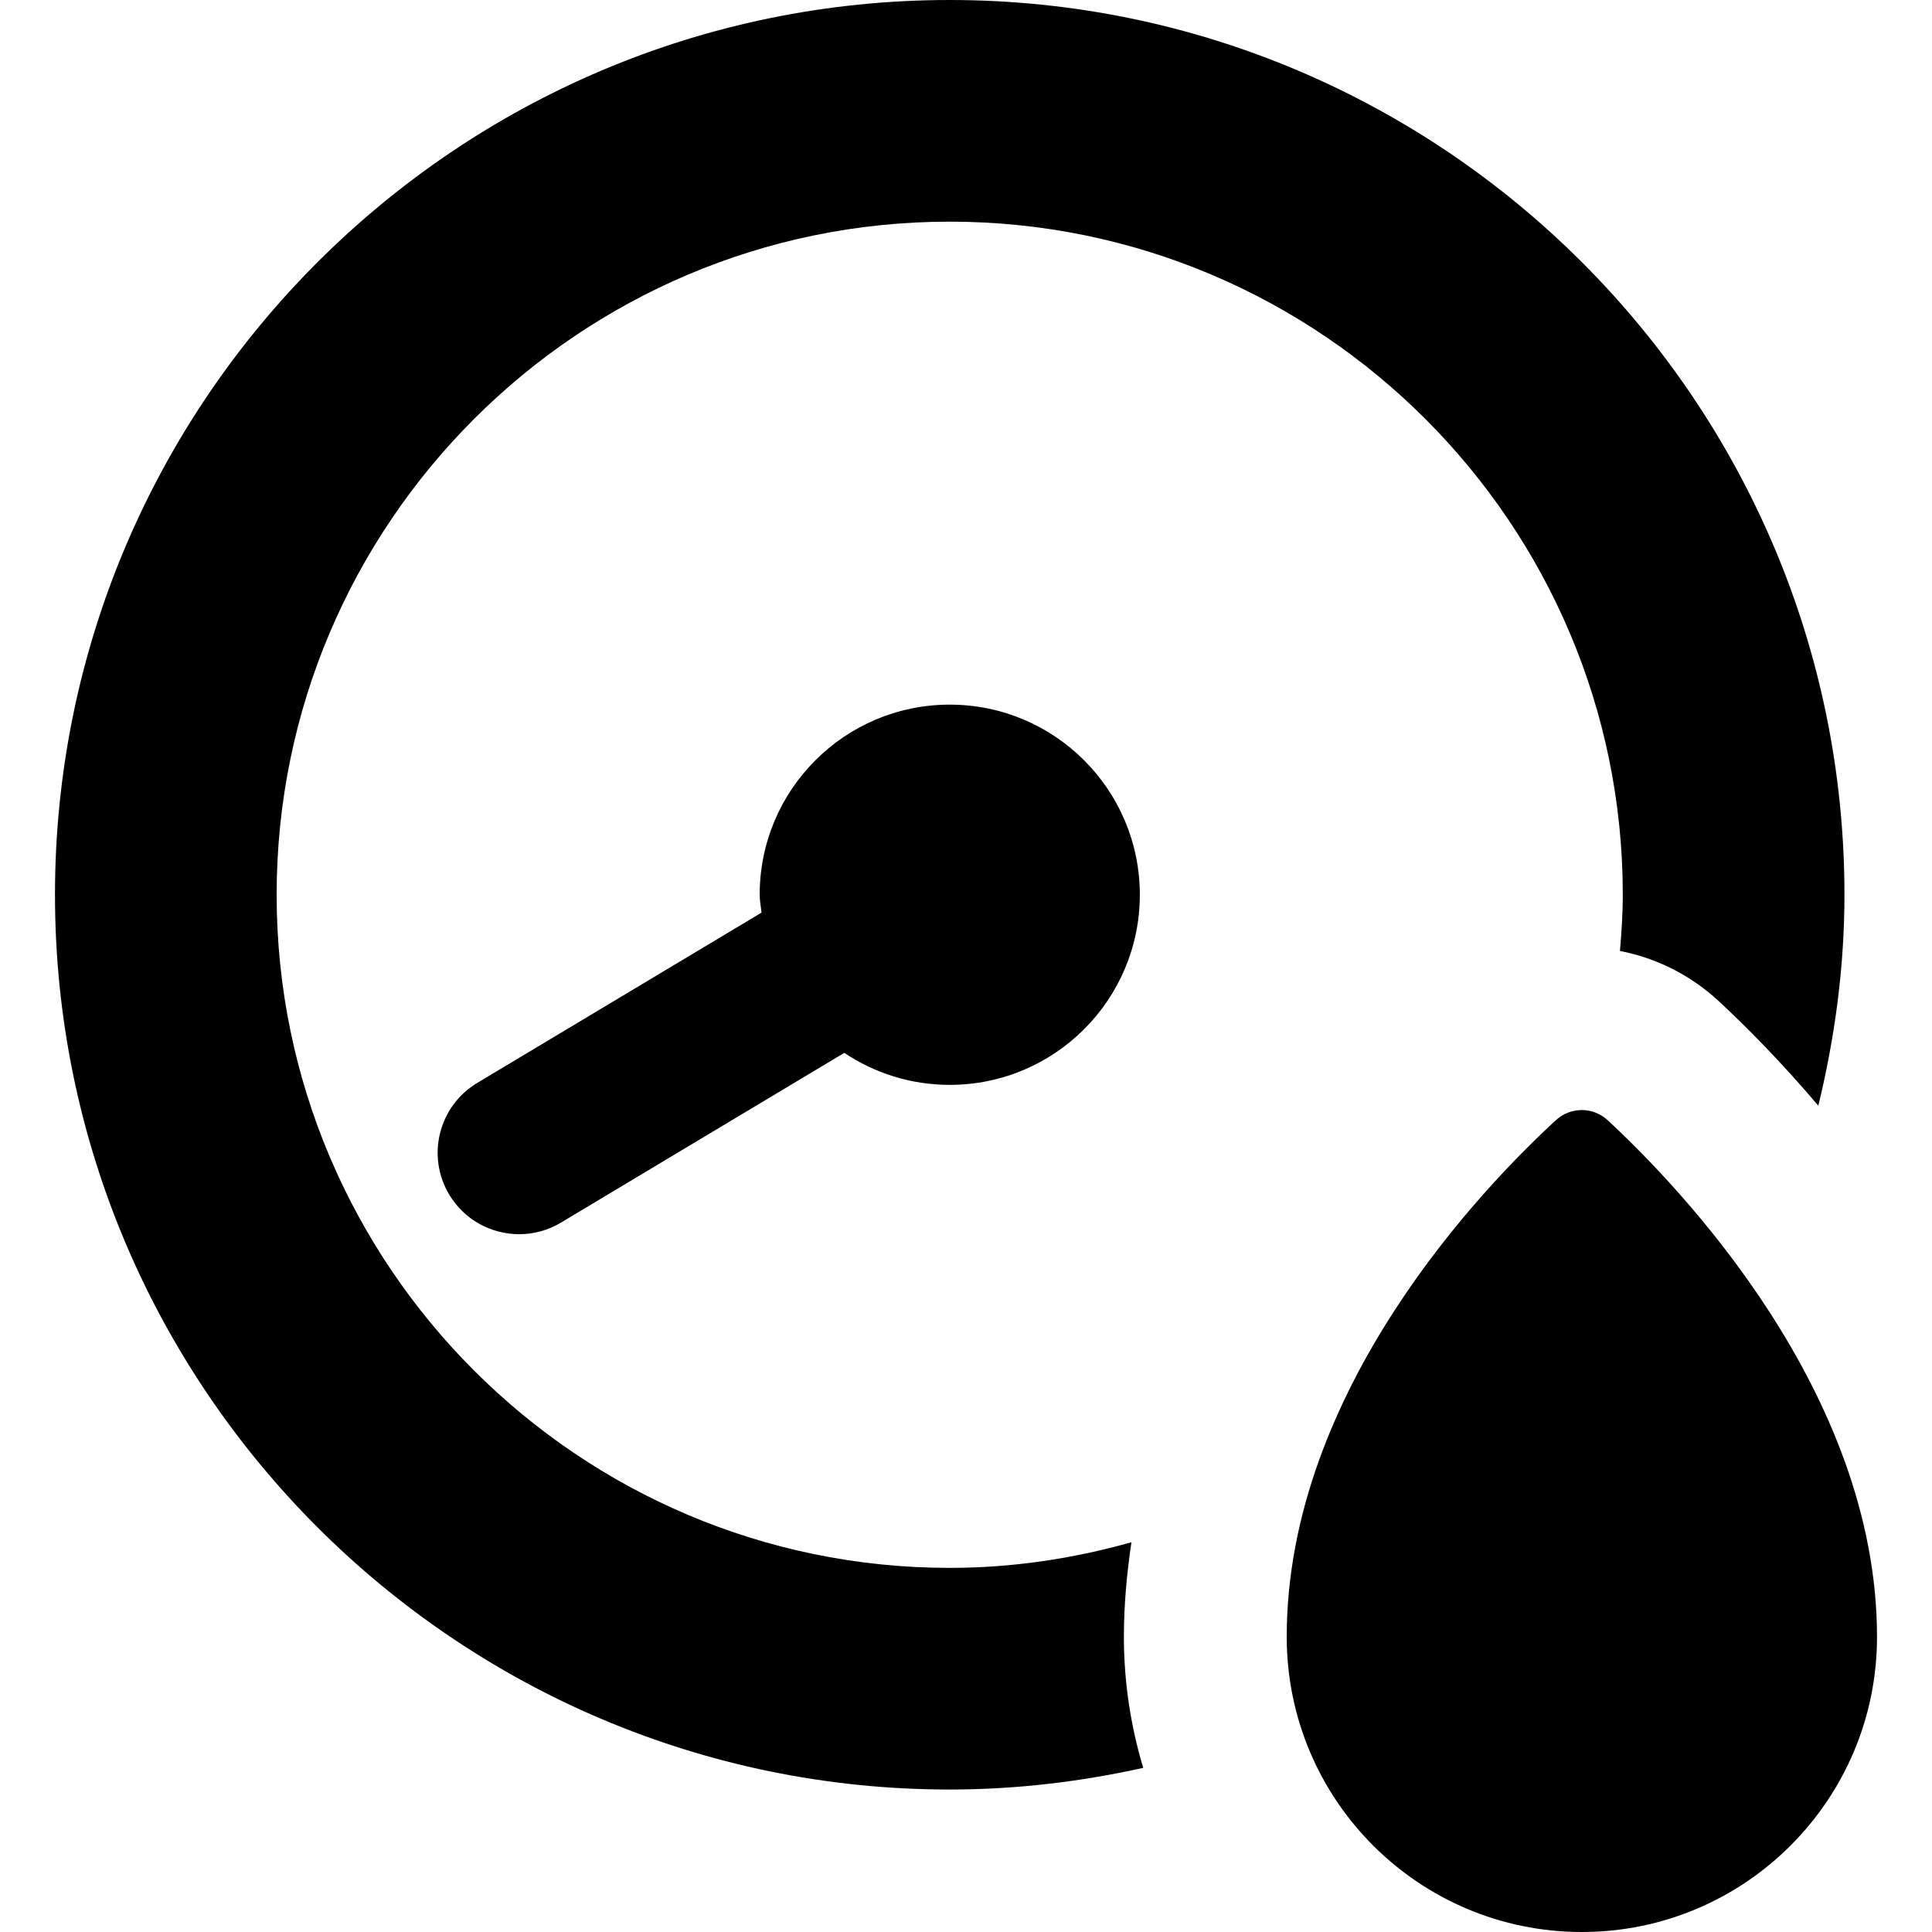 <?xml version="1.0" encoding="iso-8859-1"?>
<!-- Generator: Adobe Illustrator 18.0.0, SVG Export Plug-In . SVG Version: 6.00 Build 0)  -->
<!DOCTYPE svg PUBLIC "-//W3C//DTD SVG 1.1//EN" "http://www.w3.org/Graphics/SVG/1.1/DTD/svg11.dtd">
<svg version="1.1" id="Capa_1" xmlns="http://www.w3.org/2000/svg" xmlns:xlink="http://www.w3.org/1999/xlink" x="0px" y="0px"
	 viewBox="0 0 487.489 487.489" style="enable-background:new 0 0 487.489 487.489;" xml:space="preserve">
<g>
	<path d="M113.353,301.432c3.846,6.427,10.661,9.986,17.637,9.986c3.59,0,7.229-0.938,10.551-2.924l71.498-42.836
		c7.607,5.093,16.746,8.08,26.598,8.08c26.486,0,47.97-21.489,47.97-47.968c0-26.487-21.483-47.976-47.97-47.976
		c-26.486,0-47.953,21.489-47.953,47.976c0,1.541,0.318,2.995,0.464,4.505l-71.739,42.979
		C110.685,279.085,107.524,291.7,113.353,301.432z"/>
	<path d="M285.49,389.146c-14.616,4.114-29.95,6.466-45.853,6.466c-93.648,0-169.834-76.194-169.834-169.842
		c0-93.648,76.186-169.842,169.834-169.842S409.47,132.122,409.47,225.77c0,4.791-0.332,9.494-0.717,14.181
		c9.203,1.779,17.781,6.069,24.838,12.576c6.607,6.125,15.617,15.149,25.213,26.462c4.147-17.096,6.594-34.86,6.594-53.219
		C465.398,101.282,364.125,0,239.637,0S13.874,101.282,13.874,225.77c0,124.488,101.274,225.77,225.763,225.77
		c16.778,0,33.08-1.978,48.826-5.466c-3.147-10.487-4.877-21.569-4.877-33.055C283.586,404.852,284.332,396.915,285.49,389.146z"/>
	<path d="M405.656,282.659c-1.842-1.708-4.193-2.566-6.546-2.566c-2.319,0-4.653,0.842-6.499,2.534
		c-18.159,16.684-67.94,68.099-67.94,130.392c0,41.126,33.334,74.47,74.471,74.47c41.121,0,74.473-33.344,74.473-74.47
		C473.615,351.227,423.787,299.461,405.656,282.659z"/>
</g>
<g>
</g>
<g>
</g>
<g>
</g>
<g>
</g>
<g>
</g>
<g>
</g>
<g>
</g>
<g>
</g>
<g>
</g>
<g>
</g>
<g>
</g>
<g>
</g>
<g>
</g>
<g>
</g>
<g>
</g>
</svg>
